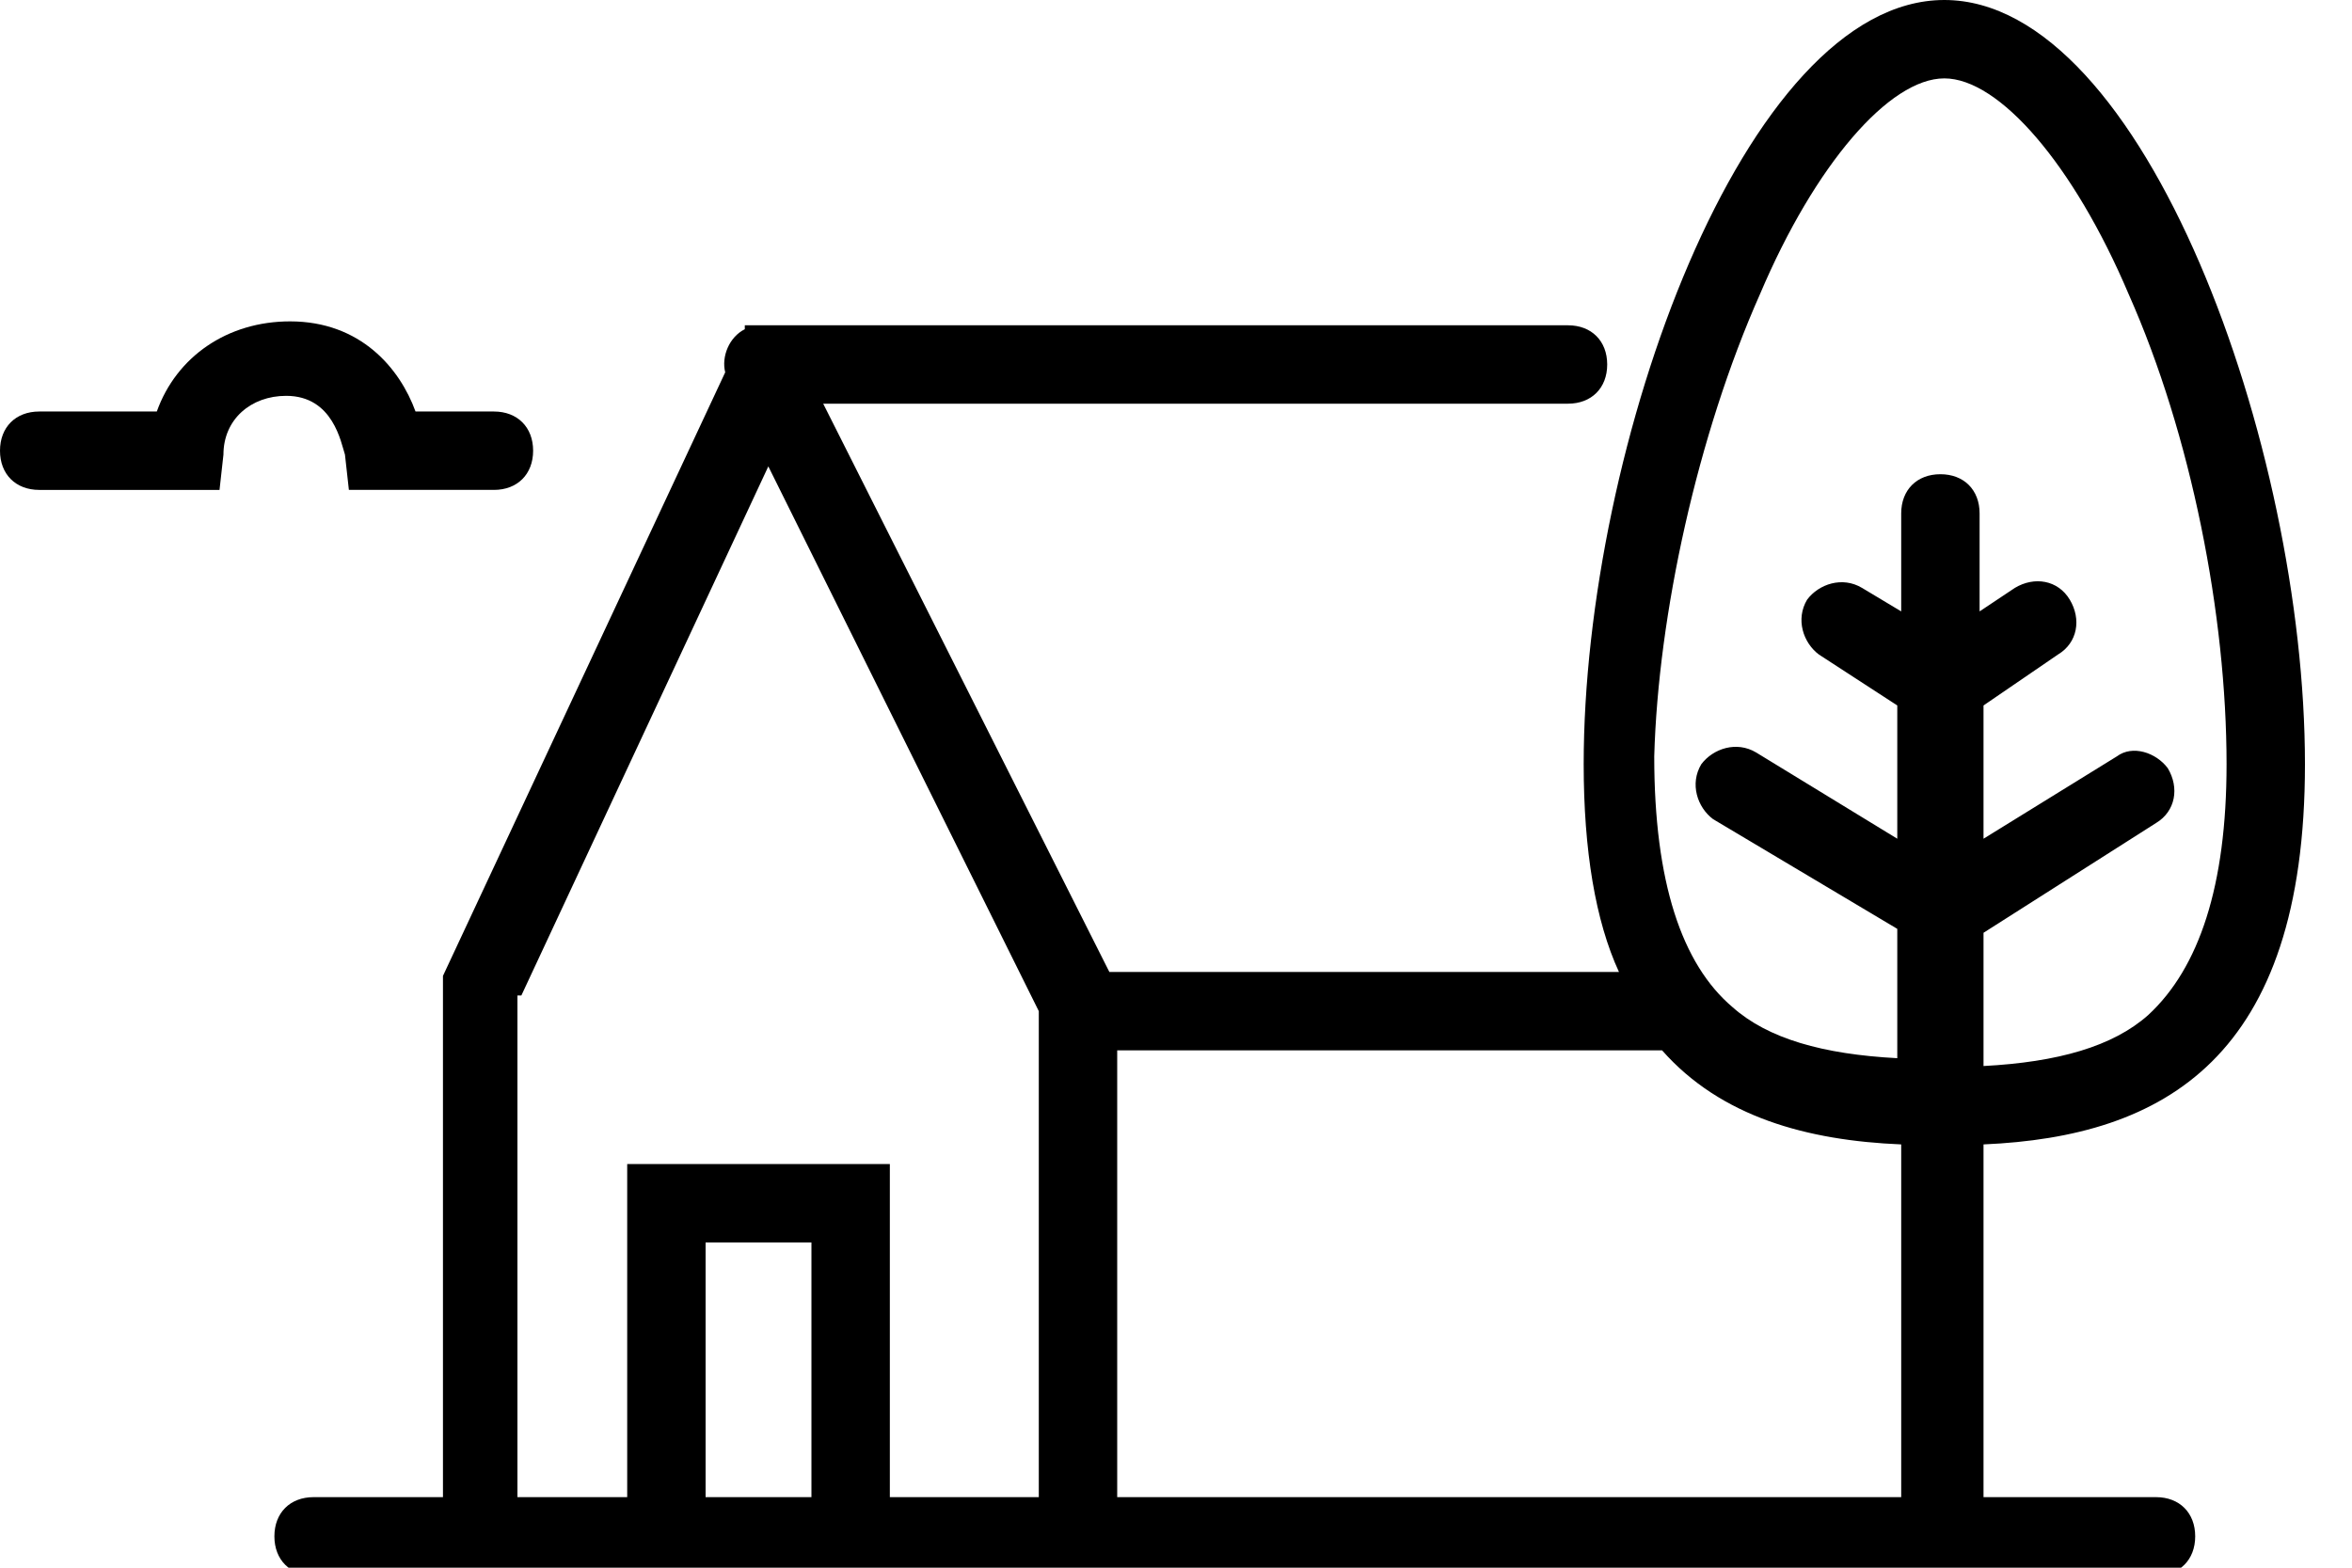 <?xml version="1.0" encoding="utf-8"?>
<!-- Generator: Adobe Illustrator 23.0.1, SVG Export Plug-In . SVG Version: 6.00 Build 0)  -->
<svg version="1.1" id="picto-gite" xmlns="http://www.w3.org/2000/svg" xmlns:xlink="http://www.w3.org/1999/xlink" x="0px" y="0px"
	 viewBox="0 0 60 40" style="enable-background:new 0 0 60 40;" xml:space="preserve">
<g id="forme">
	<path d="M58.8,19.5c0-8.1-4.1-19.5-9.2-19.5c-5.1,0-9.2,11.4-9.2,19.5c0,2.2,0.3,4,0.9,5.3h-13L21,10.3h19c0.6,0,1-0.4,1-1
		s-0.4-1-1-1H19l0,0.1c0,0,0,0,0,0c-0.4,0.2-0.6,0.7-0.5,1.1l-7.2,15.4v13.3H8c-0.6,0-1,0.4-1,1s0.4,1,1,1h47c0.6,0,1-0.4,1-1
		s-0.4-1-1-1h-4.4v-9C55.2,29,58.8,27,58.8,19.5z M44.9,7.5C46.3,4.2,48.2,2,49.6,2s3.3,2.2,4.7,5.5c1.6,3.6,2.5,8.2,2.5,12
		c0,3.1-0.7,5.2-2,6.4c-0.9,0.8-2.3,1.2-4.2,1.3v-3.4L55,21c0.5-0.3,0.6-0.9,0.3-1.4C55,19.2,54.4,19,54,19.3l-3.4,2.1v-3.4l1.9-1.3
		c0.5-0.3,0.6-0.9,0.3-1.4c-0.3-0.5-0.9-0.6-1.4-0.3l-0.9,0.6v-2.5c0-0.6-0.4-1-1-1s-1,0.4-1,1v2.5l-1-0.6c-0.5-0.3-1.1-0.1-1.4,0.3
		c-0.3,0.5-0.1,1.1,0.3,1.4l2,1.3v3.4l-3.6-2.2c-0.5-0.3-1.1-0.1-1.4,0.3c-0.3,0.5-0.1,1.1,0.3,1.4l4.7,2.8v3.3
		c-1.9-0.1-3.3-0.5-4.2-1.3c-1.3-1.1-2-3.2-2-6.4C42.3,15.7,43.3,11.1,44.9,7.5z M13.3,25.4l6.3-13.5l6.9,13.9c0,0,0,0,0,0
		c0,0,0,0,0,0v12.4h-3.8v-8.5h-6.7v8.5h-2.8V25.4z M20.7,38.2h-2.7v-6.5h2.7V38.2z M28.5,38.2V26.8h13.9c1.5,1.7,3.7,2.3,6.1,2.4v9
		H28.5z"/>
	<path d="M7.3,10.1c1.2,0,1.4,1.2,1.5,1.5l0.1,0.9h3.7c0.6,0,1-0.4,1-1s-0.4-1-1-1h-2c-0.4-1.1-1.4-2.3-3.2-2.3
		c-1.6,0-2.9,0.9-3.4,2.3H1c-0.6,0-1,0.4-1,1s0.4,1,1,1h4.6l0.1-0.9C5.7,10.7,6.4,10.1,7.3,10.1C7.3,10.1,7.3,10.1,7.3,10.1z"/>
</g>
</svg>
